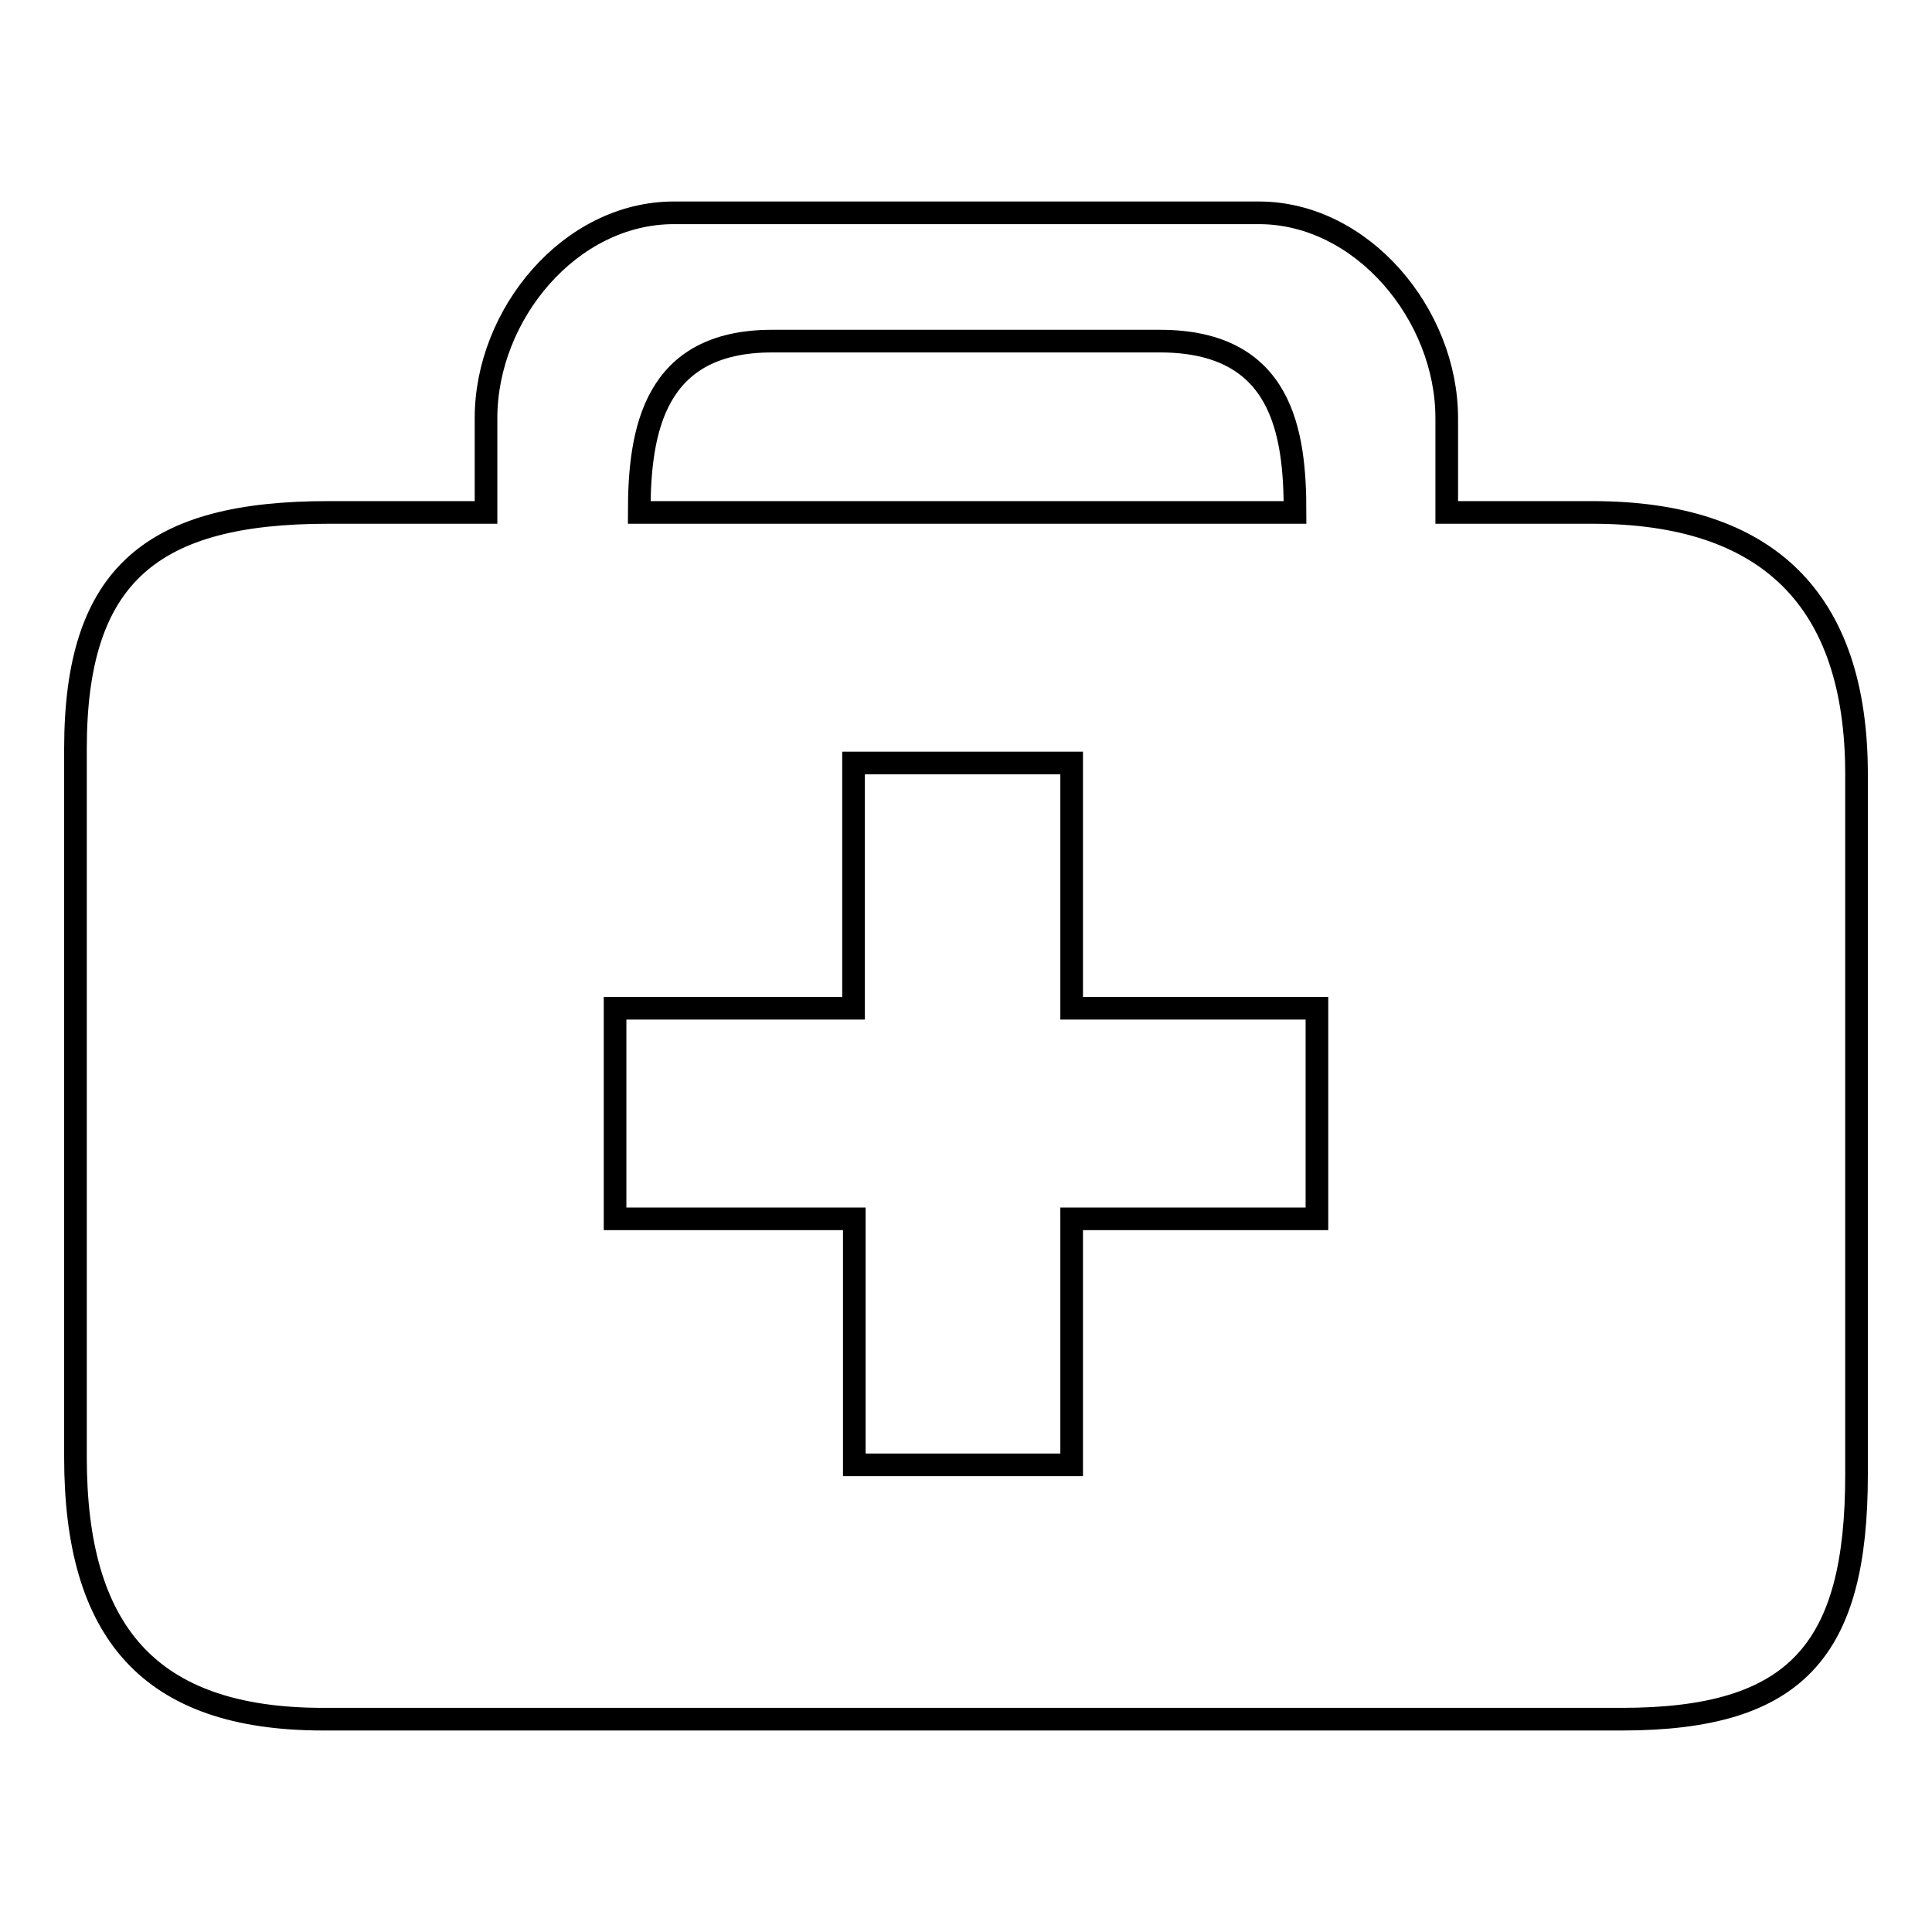 <?xml version="1.0" encoding="utf-8"?>
<!-- Svg Vector Icons : http://www.onlinewebfonts.com/icon -->
<!DOCTYPE svg PUBLIC "-//W3C//DTD SVG 1.1//EN" "http://www.w3.org/Graphics/SVG/1.1/DTD/svg11.dtd">
<svg version="1.1" xmlns="http://www.w3.org/2000/svg" xmlns:xlink="http://www.w3.org/1999/xlink" x="0px" y="0px" viewBox="0 0 256 256" enable-background="new 0 0 256 256" xml:space="preserve">
<g><g><path stroke-width="3" fill-opacity="0" stroke="#000000"  d="M211,67.9h-19.3V55.4c0-13.7-11.2-27.2-24.9-27.2H89.3c-13.8,0-24.9,13.5-24.9,27.2v12.5H43.5C20.3,67.9,10,76,10,99.2v93.9c0,23.1,9.7,34.7,32.8,34.7h172.1c23.2,0,31.1-9.2,31.1-32.4v-92.8C246,79.4,234.2,67.9,211,67.9z M174.5,161.5h-32.5v32.6h-28.8v-32.6H81.5v-27.9h31.6l0-32.5H142v32.5h32.5v25V161.5z M84.7,67.9c0-10.9,2-22.7,17.6-22.7h51.4c16.3,0,17.9,12.2,17.9,22.7H84.7z"/></g></g>
</svg>
